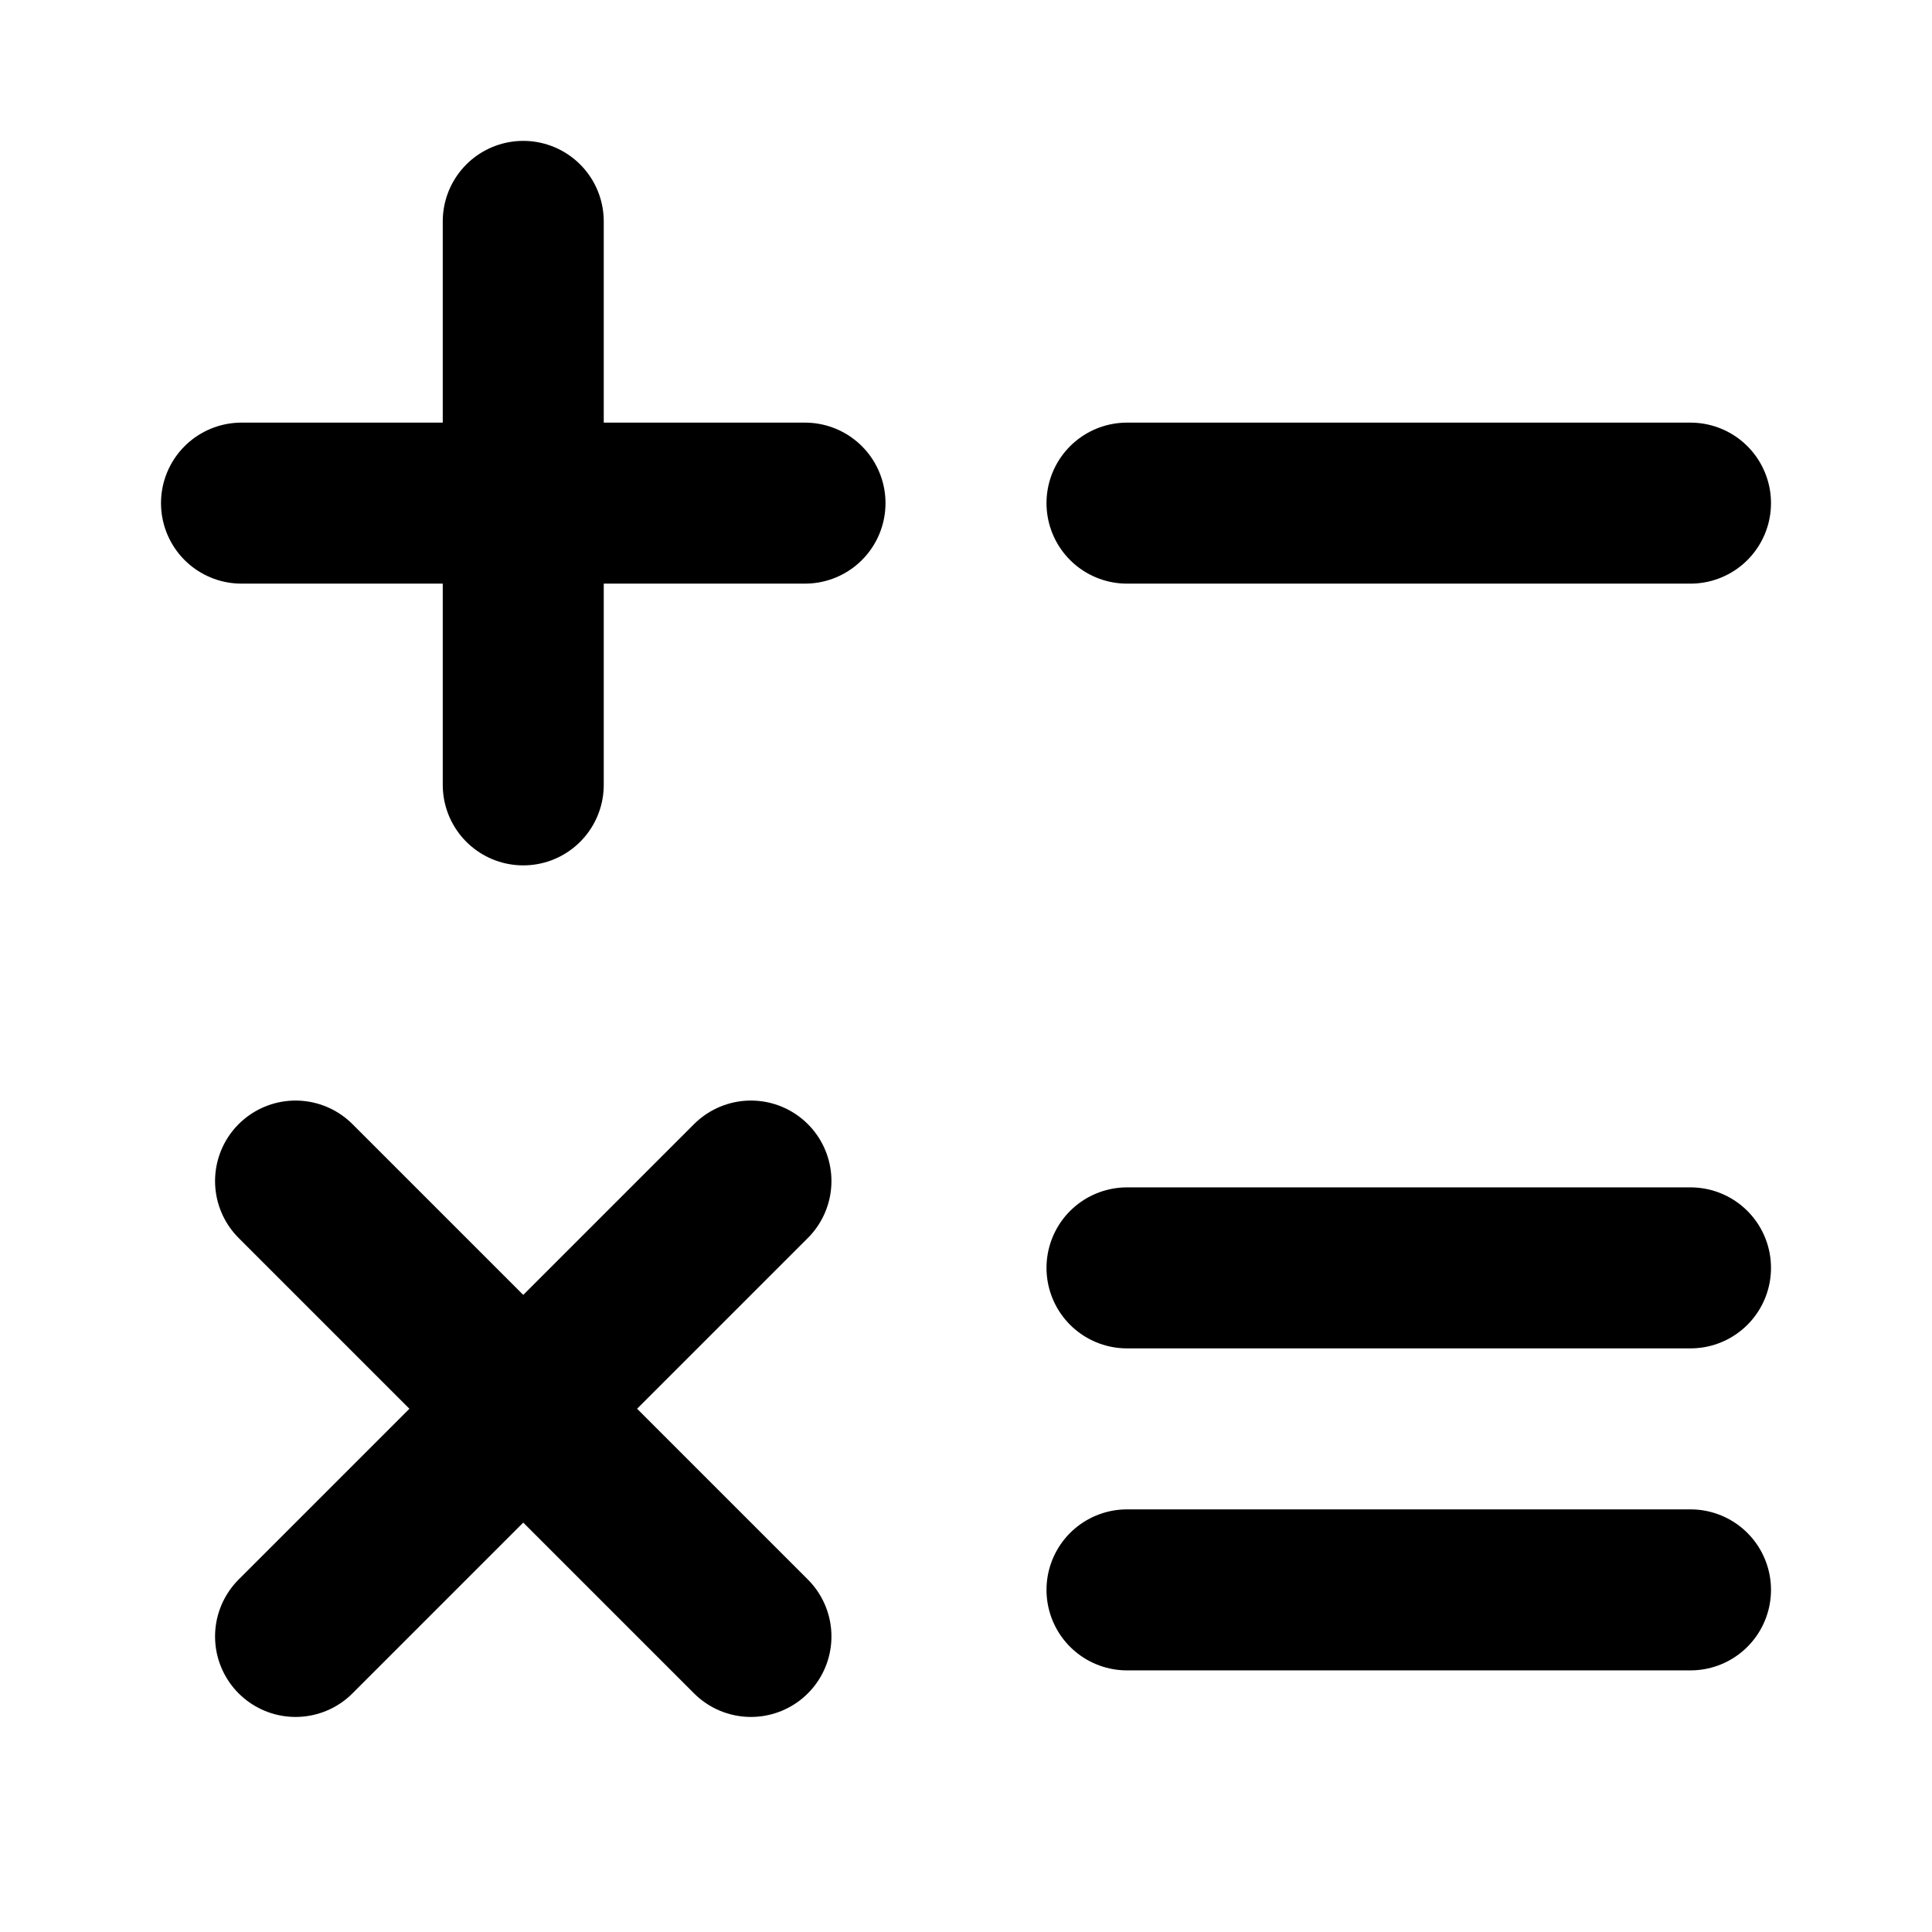 <svg width="48" height="48" viewBox="0 0 48 48" fill="none" xmlns="http://www.w3.org/2000/svg">
<path d="M28 31.5H42" stroke="black" stroke-width="4" stroke-linecap="round" stroke-linejoin="round"/>
<path d="M28 39.5H42" stroke="black" stroke-width="4" stroke-linecap="round" stroke-linejoin="round"/>
<path d="M7.343 40.657L18.657 29.343" stroke="black" stroke-width="4" stroke-linecap="round" stroke-linejoin="round"/>
<path d="M7.343 29.343L18.657 40.657" stroke="black" stroke-width="4" stroke-linecap="round" stroke-linejoin="round"/>
<path d="M28 12.5H42" stroke="black" stroke-width="4" stroke-linecap="round" stroke-linejoin="round"/>
<path d="M6 12.5H20" stroke="black" stroke-width="4" stroke-linecap="round" stroke-linejoin="round"/>
<path d="M13 5.5V19.5" stroke="black" stroke-width="4" stroke-linecap="round" stroke-linejoin="round"/>
</svg>